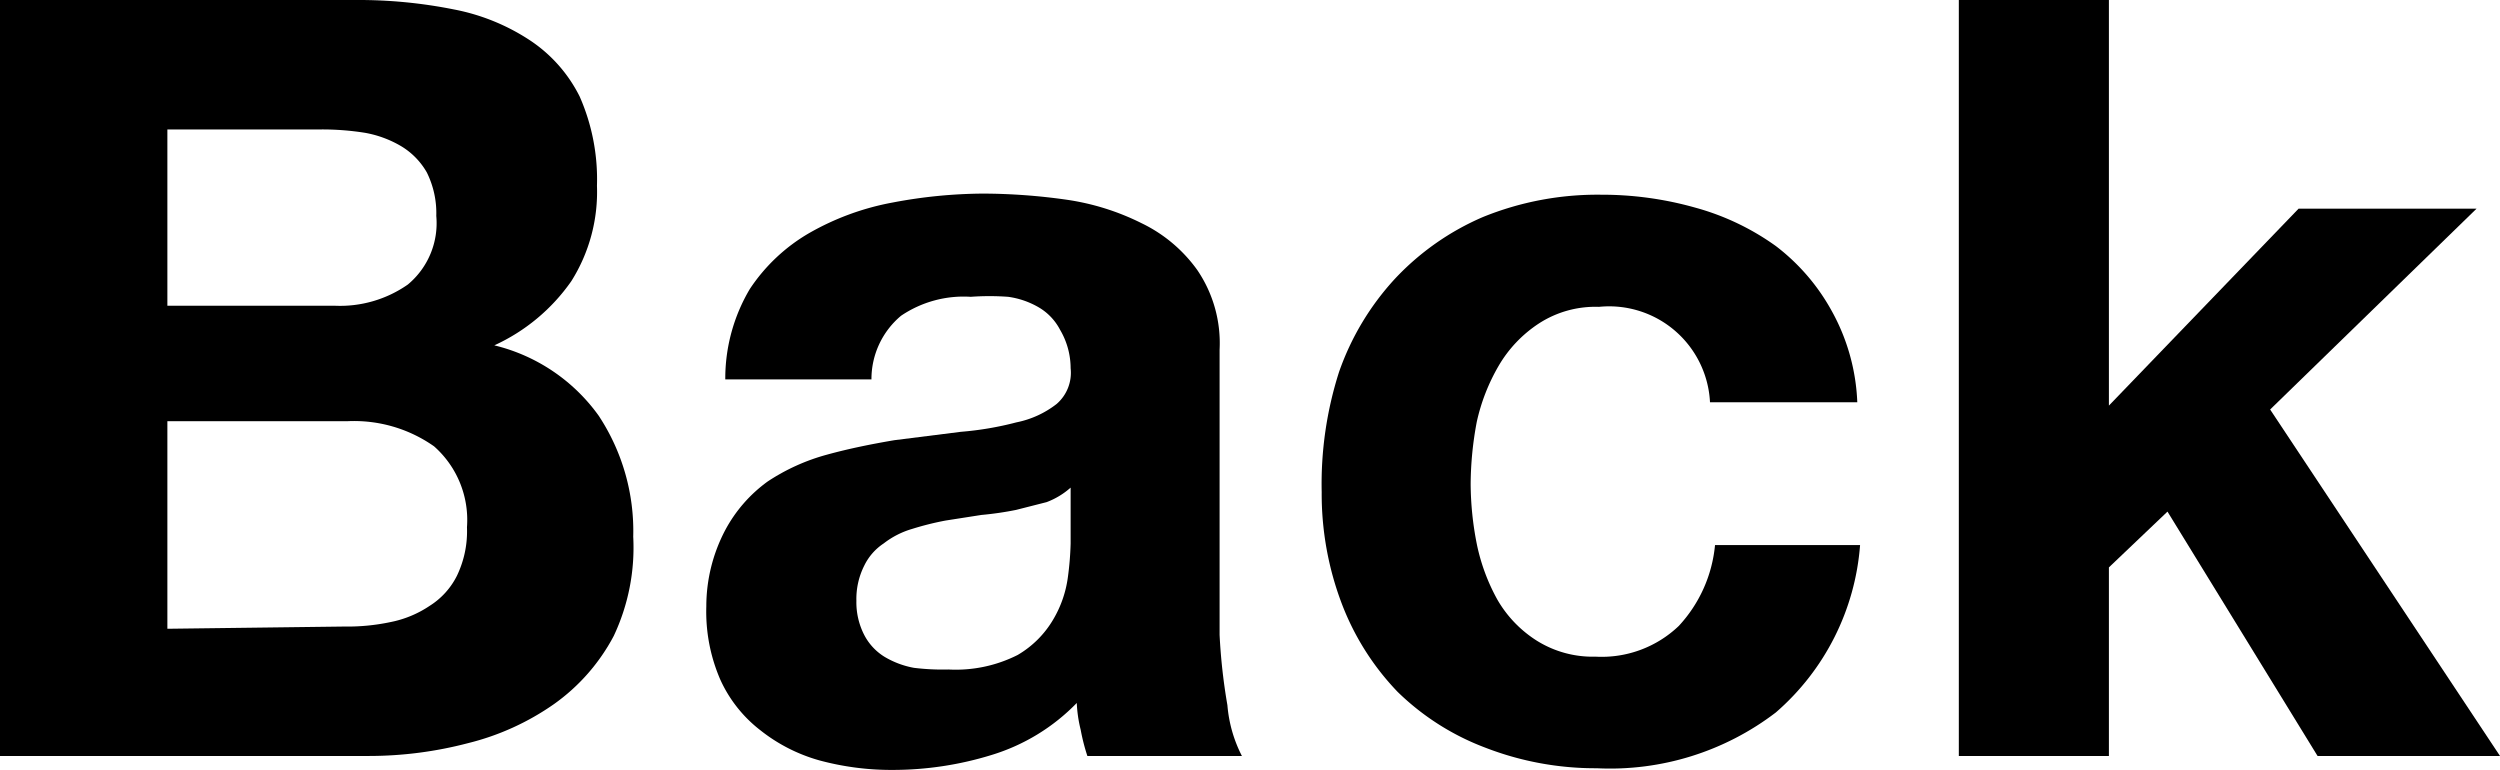 <svg xmlns="http://www.w3.org/2000/svg" viewBox="0 0 44.81 13.8"><g id="レイヤー_2" data-name="レイヤー 2"><g id="文字"><path d="M6.38,0A8.69,8.69,0,0,1,8.14.17,3.76,3.76,0,0,1,9.51.73a2.6,2.6,0,0,1,.88,1,3.68,3.68,0,0,1,.31,1.6,3,3,0,0,1-.46,1.71A3.41,3.41,0,0,1,8.86,6.19a3.24,3.24,0,0,1,1.87,1.26,3.75,3.75,0,0,1,.62,2.17A3.71,3.71,0,0,1,11,11.4a3.5,3.5,0,0,1-1.07,1.22,4.61,4.61,0,0,1-1.54.7,7,7,0,0,1-1.77.23H0V0ZM6,5.48A2.12,2.12,0,0,0,7.31,5.1a1.43,1.43,0,0,0,.51-1.23,1.64,1.64,0,0,0-.17-.78,1.3,1.3,0,0,0-.46-.47,1.94,1.94,0,0,0-.65-.24,4.9,4.9,0,0,0-.77-.06H3V5.48Zm.17,5.75A3.71,3.71,0,0,0,7,11.15a1.92,1.92,0,0,0,.7-.29,1.35,1.35,0,0,0,.49-.54,1.84,1.84,0,0,0,.18-.87A1.76,1.76,0,0,0,7.78,8a2.49,2.49,0,0,0-1.56-.45H3v3.72Z"/><path d="M13.44,5.18a3.2,3.2,0,0,1,1.06-1A4.73,4.73,0,0,1,16,3.63a8.89,8.89,0,0,1,1.62-.16,10.81,10.81,0,0,1,1.5.11A4.41,4.41,0,0,1,20.46,4a2.63,2.63,0,0,1,1,.84,2.33,2.33,0,0,1,.4,1.43v5.11A10.43,10.43,0,0,0,22,12.64a2.42,2.42,0,0,0,.26.91H19.49a3.59,3.59,0,0,1-.12-.47,2.41,2.41,0,0,1-.07-.48,3.58,3.58,0,0,1-1.52.93A6,6,0,0,1,16,13.8a4.94,4.94,0,0,1-1.31-.17,3,3,0,0,1-1.06-.54,2.39,2.39,0,0,1-.72-.91,3.06,3.06,0,0,1-.25-1.31A2.93,2.93,0,0,1,13,9.5a2.57,2.57,0,0,1,.76-.87,3.66,3.66,0,0,1,1.06-.48c.4-.11.8-.19,1.21-.26l1.19-.15a5.76,5.76,0,0,0,1-.17,1.72,1.72,0,0,0,.72-.33.74.74,0,0,0,.25-.64A1.36,1.36,0,0,0,19,5.91a1,1,0,0,0-.38-.4,1.49,1.49,0,0,0-.55-.19,4.64,4.64,0,0,0-.67,0,2,2,0,0,0-1.25.34,1.48,1.48,0,0,0-.53,1.14H13A3.14,3.14,0,0,1,13.44,5.18ZM18.76,9l-.55.14a5.77,5.77,0,0,1-.62.09l-.64.1a5.26,5.26,0,0,0-.6.15,1.53,1.53,0,0,0-.51.26,1,1,0,0,0-.35.4,1.33,1.33,0,0,0-.14.63,1.28,1.28,0,0,0,.14.61,1,1,0,0,0,.36.39,1.58,1.58,0,0,0,.53.2A4.21,4.21,0,0,0,17,12a2.46,2.46,0,0,0,1.24-.26,1.78,1.78,0,0,0,.64-.64,2,2,0,0,0,.26-.75,5.47,5.47,0,0,0,.05-.61v-1A1.37,1.37,0,0,1,18.76,9Z"/><path d="M28.66,5.5a1.86,1.86,0,0,0-1.08.3,2.28,2.28,0,0,0-.72.76,3.48,3.48,0,0,0-.39,1,6.14,6.14,0,0,0-.11,1.11,5.65,5.65,0,0,0,.11,1.08,3.5,3.5,0,0,0,.37,1,2.13,2.13,0,0,0,.7.73,1.89,1.89,0,0,0,1.06.29,2,2,0,0,0,1.49-.55,2.47,2.47,0,0,0,.65-1.45h2.6a4.41,4.41,0,0,1-1.51,3,4.89,4.89,0,0,1-3.21,1,5.46,5.46,0,0,1-2-.37,4.54,4.54,0,0,1-1.57-1,4.68,4.68,0,0,1-1-1.58,5.54,5.54,0,0,1-.36-2A6.59,6.59,0,0,1,24,6.67,4.79,4.79,0,0,1,25,5a4.7,4.7,0,0,1,1.58-1.11,5.45,5.45,0,0,1,2.12-.4,6.14,6.14,0,0,1,1.68.23,4.52,4.52,0,0,1,1.45.69,3.7,3.7,0,0,1,1,1.16,3.66,3.66,0,0,1,.46,1.64H30.65A1.81,1.81,0,0,0,28.66,5.5Z"/><path d="M37.8,0V7.27l3.4-3.53h3.19l-3.7,3.6,4.12,6.21H41.54L38.85,9.17l-1.05,1v3.38H35.11V0Z"/></g></g></svg>